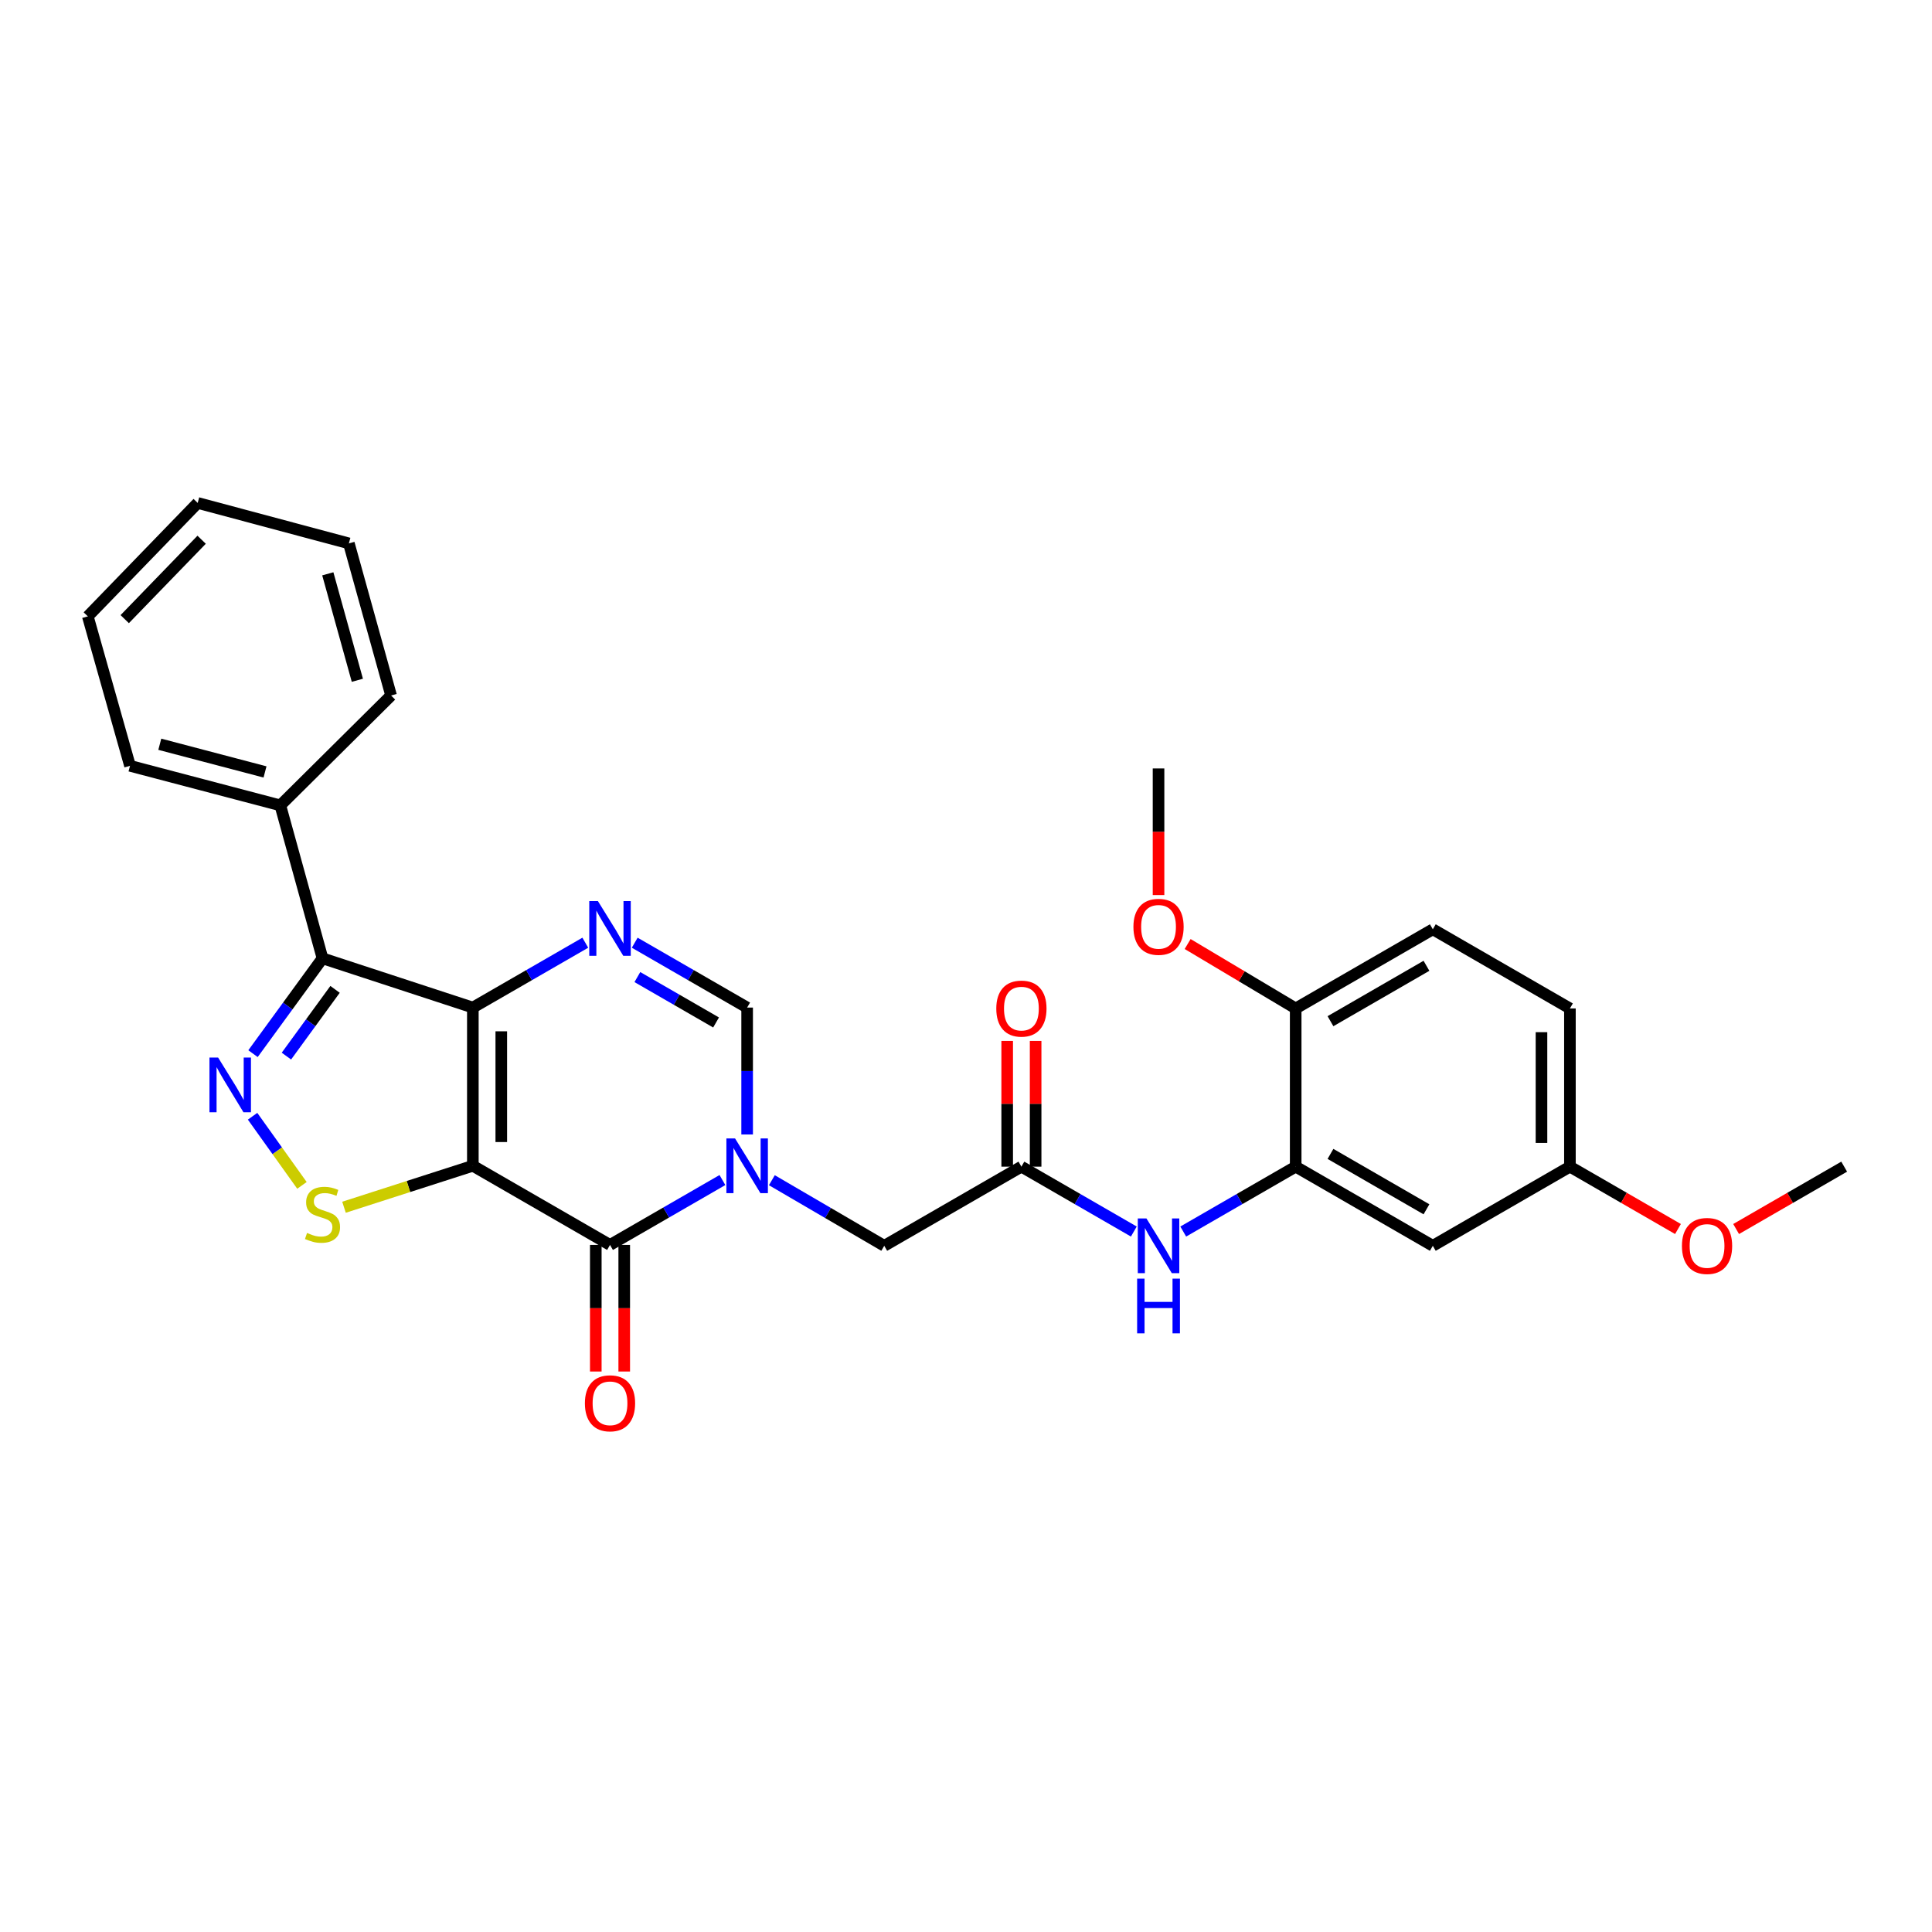 <?xml version='1.0' encoding='iso-8859-1'?>
<svg version='1.1' baseProfile='full'
              xmlns='http://www.w3.org/2000/svg'
                      xmlns:rdkit='http://www.rdkit.org/xml'
                      xmlns:xlink='http://www.w3.org/1999/xlink'
                  xml:space='preserve'
width='1000px' height='1000px' viewBox='0 0 1000 1000'>
<!-- END OF HEADER -->
<rect style='opacity:1.0;fill:#FFFFFF;stroke:none' width='1000' height='1000' x='0' y='0'> </rect>
<path class='bond-0' d='M 244.744,603.407 L 244.744,521.519' style='fill:none;fill-rule:evenodd;stroke:#000000;stroke-width:6px;stroke-linecap:butt;stroke-linejoin:miter;stroke-opacity:1' />
<path class='bond-0' d='M 259.464,591.124 L 259.464,533.802' style='fill:none;fill-rule:evenodd;stroke:#000000;stroke-width:6px;stroke-linecap:butt;stroke-linejoin:miter;stroke-opacity:1' />
<path class='bond-1' d='M 244.744,603.407 L 315.74,644.375' style='fill:none;fill-rule:evenodd;stroke:#000000;stroke-width:6px;stroke-linecap:butt;stroke-linejoin:miter;stroke-opacity:1' />
<path class='bond-6' d='M 244.744,603.407 L 211.398,614.137' style='fill:none;fill-rule:evenodd;stroke:#000000;stroke-width:6px;stroke-linecap:butt;stroke-linejoin:miter;stroke-opacity:1' />
<path class='bond-6' d='M 211.398,614.137 L 178.053,624.867' style='fill:none;fill-rule:evenodd;stroke:#CCCC00;stroke-width:6px;stroke-linecap:butt;stroke-linejoin:miter;stroke-opacity:1' />
<path class='bond-4' d='M 244.744,521.519 L 273.848,504.732' style='fill:none;fill-rule:evenodd;stroke:#000000;stroke-width:6px;stroke-linecap:butt;stroke-linejoin:miter;stroke-opacity:1' />
<path class='bond-4' d='M 273.848,504.732 L 302.951,487.944' style='fill:none;fill-rule:evenodd;stroke:#0000FF;stroke-width:6px;stroke-linecap:butt;stroke-linejoin:miter;stroke-opacity:1' />
<path class='bond-5' d='M 244.744,521.519 L 166.929,496.022' style='fill:none;fill-rule:evenodd;stroke:#000000;stroke-width:6px;stroke-linecap:butt;stroke-linejoin:miter;stroke-opacity:1' />
<path class='bond-2' d='M 315.74,644.375 L 344.835,627.582' style='fill:none;fill-rule:evenodd;stroke:#000000;stroke-width:6px;stroke-linecap:butt;stroke-linejoin:miter;stroke-opacity:1' />
<path class='bond-2' d='M 344.835,627.582 L 373.93,610.789' style='fill:none;fill-rule:evenodd;stroke:#0000FF;stroke-width:6px;stroke-linecap:butt;stroke-linejoin:miter;stroke-opacity:1' />
<path class='bond-13' d='M 308.38,644.375 L 308.38,677.136' style='fill:none;fill-rule:evenodd;stroke:#000000;stroke-width:6px;stroke-linecap:butt;stroke-linejoin:miter;stroke-opacity:1' />
<path class='bond-13' d='M 308.38,677.136 L 308.38,709.896' style='fill:none;fill-rule:evenodd;stroke:#FF0000;stroke-width:6px;stroke-linecap:butt;stroke-linejoin:miter;stroke-opacity:1' />
<path class='bond-13' d='M 323.1,644.375 L 323.1,677.136' style='fill:none;fill-rule:evenodd;stroke:#000000;stroke-width:6px;stroke-linecap:butt;stroke-linejoin:miter;stroke-opacity:1' />
<path class='bond-13' d='M 323.1,677.136 L 323.1,709.896' style='fill:none;fill-rule:evenodd;stroke:#FF0000;stroke-width:6px;stroke-linecap:butt;stroke-linejoin:miter;stroke-opacity:1' />
<path class='bond-7' d='M 386.719,587.2 L 386.719,554.359' style='fill:none;fill-rule:evenodd;stroke:#0000FF;stroke-width:6px;stroke-linecap:butt;stroke-linejoin:miter;stroke-opacity:1' />
<path class='bond-7' d='M 386.719,554.359 L 386.719,521.519' style='fill:none;fill-rule:evenodd;stroke:#000000;stroke-width:6px;stroke-linecap:butt;stroke-linejoin:miter;stroke-opacity:1' />
<path class='bond-11' d='M 399.513,610.874 L 428.598,627.85' style='fill:none;fill-rule:evenodd;stroke:#0000FF;stroke-width:6px;stroke-linecap:butt;stroke-linejoin:miter;stroke-opacity:1' />
<path class='bond-11' d='M 428.598,627.85 L 457.682,644.825' style='fill:none;fill-rule:evenodd;stroke:#000000;stroke-width:6px;stroke-linecap:butt;stroke-linejoin:miter;stroke-opacity:1' />
<path class='bond-3' d='M 130.737,577.77 L 143.515,595.661' style='fill:none;fill-rule:evenodd;stroke:#0000FF;stroke-width:6px;stroke-linecap:butt;stroke-linejoin:miter;stroke-opacity:1' />
<path class='bond-3' d='M 143.515,595.661 L 156.292,613.552' style='fill:none;fill-rule:evenodd;stroke:#CCCC00;stroke-width:6px;stroke-linecap:butt;stroke-linejoin:miter;stroke-opacity:1' />
<path class='bond-29' d='M 130.957,545.368 L 148.943,520.695' style='fill:none;fill-rule:evenodd;stroke:#0000FF;stroke-width:6px;stroke-linecap:butt;stroke-linejoin:miter;stroke-opacity:1' />
<path class='bond-29' d='M 148.943,520.695 L 166.929,496.022' style='fill:none;fill-rule:evenodd;stroke:#000000;stroke-width:6px;stroke-linecap:butt;stroke-linejoin:miter;stroke-opacity:1' />
<path class='bond-29' d='M 148.247,546.637 L 160.837,529.366' style='fill:none;fill-rule:evenodd;stroke:#0000FF;stroke-width:6px;stroke-linecap:butt;stroke-linejoin:miter;stroke-opacity:1' />
<path class='bond-29' d='M 160.837,529.366 L 173.427,512.095' style='fill:none;fill-rule:evenodd;stroke:#000000;stroke-width:6px;stroke-linecap:butt;stroke-linejoin:miter;stroke-opacity:1' />
<path class='bond-30' d='M 328.529,487.945 L 357.624,504.732' style='fill:none;fill-rule:evenodd;stroke:#0000FF;stroke-width:6px;stroke-linecap:butt;stroke-linejoin:miter;stroke-opacity:1' />
<path class='bond-30' d='M 357.624,504.732 L 386.719,521.519' style='fill:none;fill-rule:evenodd;stroke:#000000;stroke-width:6px;stroke-linecap:butt;stroke-linejoin:miter;stroke-opacity:1' />
<path class='bond-30' d='M 329.901,505.731 L 350.268,517.482' style='fill:none;fill-rule:evenodd;stroke:#0000FF;stroke-width:6px;stroke-linecap:butt;stroke-linejoin:miter;stroke-opacity:1' />
<path class='bond-30' d='M 350.268,517.482 L 370.635,529.232' style='fill:none;fill-rule:evenodd;stroke:#000000;stroke-width:6px;stroke-linecap:butt;stroke-linejoin:miter;stroke-opacity:1' />
<path class='bond-14' d='M 166.929,496.022 L 145.095,416.857' style='fill:none;fill-rule:evenodd;stroke:#000000;stroke-width:6px;stroke-linecap:butt;stroke-linejoin:miter;stroke-opacity:1' />
<path class='bond-8' d='M 670.645,603.857 L 641.545,620.65' style='fill:none;fill-rule:evenodd;stroke:#000000;stroke-width:6px;stroke-linecap:butt;stroke-linejoin:miter;stroke-opacity:1' />
<path class='bond-8' d='M 641.545,620.65 L 612.446,637.444' style='fill:none;fill-rule:evenodd;stroke:#0000FF;stroke-width:6px;stroke-linecap:butt;stroke-linejoin:miter;stroke-opacity:1' />
<path class='bond-12' d='M 670.645,603.857 L 741.624,644.825' style='fill:none;fill-rule:evenodd;stroke:#000000;stroke-width:6px;stroke-linecap:butt;stroke-linejoin:miter;stroke-opacity:1' />
<path class='bond-12' d='M 688.65,597.254 L 738.335,625.932' style='fill:none;fill-rule:evenodd;stroke:#000000;stroke-width:6px;stroke-linecap:butt;stroke-linejoin:miter;stroke-opacity:1' />
<path class='bond-15' d='M 670.645,603.857 L 670.645,521.969' style='fill:none;fill-rule:evenodd;stroke:#000000;stroke-width:6px;stroke-linecap:butt;stroke-linejoin:miter;stroke-opacity:1' />
<path class='bond-9' d='M 528.678,603.857 L 457.682,644.825' style='fill:none;fill-rule:evenodd;stroke:#000000;stroke-width:6px;stroke-linecap:butt;stroke-linejoin:miter;stroke-opacity:1' />
<path class='bond-10' d='M 528.678,603.857 L 557.773,620.65' style='fill:none;fill-rule:evenodd;stroke:#000000;stroke-width:6px;stroke-linecap:butt;stroke-linejoin:miter;stroke-opacity:1' />
<path class='bond-10' d='M 557.773,620.65 L 586.868,637.444' style='fill:none;fill-rule:evenodd;stroke:#0000FF;stroke-width:6px;stroke-linecap:butt;stroke-linejoin:miter;stroke-opacity:1' />
<path class='bond-16' d='M 536.038,603.857 L 536.038,571.316' style='fill:none;fill-rule:evenodd;stroke:#000000;stroke-width:6px;stroke-linecap:butt;stroke-linejoin:miter;stroke-opacity:1' />
<path class='bond-16' d='M 536.038,571.316 L 536.038,538.776' style='fill:none;fill-rule:evenodd;stroke:#FF0000;stroke-width:6px;stroke-linecap:butt;stroke-linejoin:miter;stroke-opacity:1' />
<path class='bond-16' d='M 521.318,603.857 L 521.318,571.316' style='fill:none;fill-rule:evenodd;stroke:#000000;stroke-width:6px;stroke-linecap:butt;stroke-linejoin:miter;stroke-opacity:1' />
<path class='bond-16' d='M 521.318,571.316 L 521.318,538.776' style='fill:none;fill-rule:evenodd;stroke:#FF0000;stroke-width:6px;stroke-linecap:butt;stroke-linejoin:miter;stroke-opacity:1' />
<path class='bond-18' d='M 741.624,644.825 L 812.587,603.857' style='fill:none;fill-rule:evenodd;stroke:#000000;stroke-width:6px;stroke-linecap:butt;stroke-linejoin:miter;stroke-opacity:1' />
<path class='bond-22' d='M 145.095,416.857 L 67.296,396.389' style='fill:none;fill-rule:evenodd;stroke:#000000;stroke-width:6px;stroke-linecap:butt;stroke-linejoin:miter;stroke-opacity:1' />
<path class='bond-22' d='M 137.171,399.552 L 82.711,385.225' style='fill:none;fill-rule:evenodd;stroke:#000000;stroke-width:6px;stroke-linecap:butt;stroke-linejoin:miter;stroke-opacity:1' />
<path class='bond-23' d='M 145.095,416.857 L 202.427,359.984' style='fill:none;fill-rule:evenodd;stroke:#000000;stroke-width:6px;stroke-linecap:butt;stroke-linejoin:miter;stroke-opacity:1' />
<path class='bond-17' d='M 670.645,521.969 L 741.624,481' style='fill:none;fill-rule:evenodd;stroke:#000000;stroke-width:6px;stroke-linecap:butt;stroke-linejoin:miter;stroke-opacity:1' />
<path class='bond-17' d='M 688.65,528.572 L 738.335,499.894' style='fill:none;fill-rule:evenodd;stroke:#000000;stroke-width:6px;stroke-linecap:butt;stroke-linejoin:miter;stroke-opacity:1' />
<path class='bond-20' d='M 670.645,521.969 L 642.684,505.297' style='fill:none;fill-rule:evenodd;stroke:#000000;stroke-width:6px;stroke-linecap:butt;stroke-linejoin:miter;stroke-opacity:1' />
<path class='bond-20' d='M 642.684,505.297 L 614.723,488.626' style='fill:none;fill-rule:evenodd;stroke:#FF0000;stroke-width:6px;stroke-linecap:butt;stroke-linejoin:miter;stroke-opacity:1' />
<path class='bond-19' d='M 741.624,481 L 812.587,521.969' style='fill:none;fill-rule:evenodd;stroke:#000000;stroke-width:6px;stroke-linecap:butt;stroke-linejoin:miter;stroke-opacity:1' />
<path class='bond-21' d='M 812.587,603.857 L 840.552,619.998' style='fill:none;fill-rule:evenodd;stroke:#000000;stroke-width:6px;stroke-linecap:butt;stroke-linejoin:miter;stroke-opacity:1' />
<path class='bond-21' d='M 840.552,619.998 L 868.517,636.139' style='fill:none;fill-rule:evenodd;stroke:#FF0000;stroke-width:6px;stroke-linecap:butt;stroke-linejoin:miter;stroke-opacity:1' />
<path class='bond-32' d='M 812.587,603.857 L 812.587,521.969' style='fill:none;fill-rule:evenodd;stroke:#000000;stroke-width:6px;stroke-linecap:butt;stroke-linejoin:miter;stroke-opacity:1' />
<path class='bond-32' d='M 797.868,591.574 L 797.868,534.252' style='fill:none;fill-rule:evenodd;stroke:#000000;stroke-width:6px;stroke-linecap:butt;stroke-linejoin:miter;stroke-opacity:1' />
<path class='bond-24' d='M 599.657,463.276 L 599.657,430.511' style='fill:none;fill-rule:evenodd;stroke:#FF0000;stroke-width:6px;stroke-linecap:butt;stroke-linejoin:miter;stroke-opacity:1' />
<path class='bond-24' d='M 599.657,430.511 L 599.657,397.747' style='fill:none;fill-rule:evenodd;stroke:#000000;stroke-width:6px;stroke-linecap:butt;stroke-linejoin:miter;stroke-opacity:1' />
<path class='bond-25' d='M 898.615,636.139 L 926.58,619.998' style='fill:none;fill-rule:evenodd;stroke:#FF0000;stroke-width:6px;stroke-linecap:butt;stroke-linejoin:miter;stroke-opacity:1' />
<path class='bond-25' d='M 926.58,619.998 L 954.545,603.857' style='fill:none;fill-rule:evenodd;stroke:#000000;stroke-width:6px;stroke-linecap:butt;stroke-linejoin:miter;stroke-opacity:1' />
<path class='bond-26' d='M 67.296,396.389 L 45.455,319.032' style='fill:none;fill-rule:evenodd;stroke:#000000;stroke-width:6px;stroke-linecap:butt;stroke-linejoin:miter;stroke-opacity:1' />
<path class='bond-27' d='M 202.427,359.984 L 180.577,281.261' style='fill:none;fill-rule:evenodd;stroke:#000000;stroke-width:6px;stroke-linecap:butt;stroke-linejoin:miter;stroke-opacity:1' />
<path class='bond-27' d='M 184.966,352.112 L 169.671,297.006' style='fill:none;fill-rule:evenodd;stroke:#000000;stroke-width:6px;stroke-linecap:butt;stroke-linejoin:miter;stroke-opacity:1' />
<path class='bond-31' d='M 45.455,319.032 L 102.328,260.319' style='fill:none;fill-rule:evenodd;stroke:#000000;stroke-width:6px;stroke-linecap:butt;stroke-linejoin:miter;stroke-opacity:1' />
<path class='bond-31' d='M 64.558,320.466 L 104.369,279.367' style='fill:none;fill-rule:evenodd;stroke:#000000;stroke-width:6px;stroke-linecap:butt;stroke-linejoin:miter;stroke-opacity:1' />
<path class='bond-28' d='M 180.577,281.261 L 102.328,260.319' style='fill:none;fill-rule:evenodd;stroke:#000000;stroke-width:6px;stroke-linecap:butt;stroke-linejoin:miter;stroke-opacity:1' />
<path  class='atom-3' d='M 380.459 589.247
L 389.739 604.247
Q 390.659 605.727, 392.139 608.407
Q 393.619 611.087, 393.699 611.247
L 393.699 589.247
L 397.459 589.247
L 397.459 617.567
L 393.579 617.567
L 383.619 601.167
Q 382.459 599.247, 381.219 597.047
Q 380.019 594.847, 379.659 594.167
L 379.659 617.567
L 375.979 617.567
L 375.979 589.247
L 380.459 589.247
' fill='#0000FF'/>
<path  class='atom-4' d='M 112.897 547.395
L 122.177 562.395
Q 123.097 563.875, 124.577 566.555
Q 126.057 569.235, 126.137 569.395
L 126.137 547.395
L 129.897 547.395
L 129.897 575.715
L 126.017 575.715
L 116.057 559.315
Q 114.897 557.395, 113.657 555.195
Q 112.457 552.995, 112.097 552.315
L 112.097 575.715
L 108.417 575.715
L 108.417 547.395
L 112.897 547.395
' fill='#0000FF'/>
<path  class='atom-5' d='M 309.48 466.407
L 318.76 481.407
Q 319.68 482.887, 321.16 485.567
Q 322.64 488.247, 322.72 488.407
L 322.72 466.407
L 326.48 466.407
L 326.48 494.727
L 322.6 494.727
L 312.64 478.327
Q 311.48 476.407, 310.24 474.207
Q 309.04 472.007, 308.68 471.327
L 308.68 494.727
L 305 494.727
L 305 466.407
L 309.48 466.407
' fill='#0000FF'/>
<path  class='atom-7' d='M 158.929 638.166
Q 159.249 638.286, 160.569 638.846
Q 161.889 639.406, 163.329 639.766
Q 164.809 640.086, 166.249 640.086
Q 168.929 640.086, 170.489 638.806
Q 172.049 637.486, 172.049 635.206
Q 172.049 633.646, 171.249 632.686
Q 170.489 631.726, 169.289 631.206
Q 168.089 630.686, 166.089 630.086
Q 163.569 629.326, 162.049 628.606
Q 160.569 627.886, 159.489 626.366
Q 158.449 624.846, 158.449 622.286
Q 158.449 618.726, 160.849 616.526
Q 163.289 614.326, 168.089 614.326
Q 171.369 614.326, 175.089 615.886
L 174.169 618.966
Q 170.769 617.566, 168.209 617.566
Q 165.449 617.566, 163.929 618.726
Q 162.409 619.846, 162.449 621.806
Q 162.449 623.326, 163.209 624.246
Q 164.009 625.166, 165.129 625.686
Q 166.289 626.206, 168.209 626.806
Q 170.769 627.606, 172.289 628.406
Q 173.809 629.206, 174.889 630.846
Q 176.009 632.446, 176.009 635.206
Q 176.009 639.126, 173.369 641.246
Q 170.769 643.326, 166.409 643.326
Q 163.889 643.326, 161.969 642.766
Q 160.089 642.246, 157.849 641.326
L 158.929 638.166
' fill='#CCCC00'/>
<path  class='atom-11' d='M 593.397 630.665
L 602.677 645.665
Q 603.597 647.145, 605.077 649.825
Q 606.557 652.505, 606.637 652.665
L 606.637 630.665
L 610.397 630.665
L 610.397 658.985
L 606.517 658.985
L 596.557 642.585
Q 595.397 640.665, 594.157 638.465
Q 592.957 636.265, 592.597 635.585
L 592.597 658.985
L 588.917 658.985
L 588.917 630.665
L 593.397 630.665
' fill='#0000FF'/>
<path  class='atom-11' d='M 588.577 661.817
L 592.417 661.817
L 592.417 673.857
L 606.897 673.857
L 606.897 661.817
L 610.737 661.817
L 610.737 690.137
L 606.897 690.137
L 606.897 677.057
L 592.417 677.057
L 592.417 690.137
L 588.577 690.137
L 588.577 661.817
' fill='#0000FF'/>
<path  class='atom-14' d='M 302.74 726.343
Q 302.74 719.543, 306.1 715.743
Q 309.46 711.943, 315.74 711.943
Q 322.02 711.943, 325.38 715.743
Q 328.74 719.543, 328.74 726.343
Q 328.74 733.223, 325.34 737.143
Q 321.94 741.023, 315.74 741.023
Q 309.5 741.023, 306.1 737.143
Q 302.74 733.263, 302.74 726.343
M 315.74 737.823
Q 320.06 737.823, 322.38 734.943
Q 324.74 732.023, 324.74 726.343
Q 324.74 720.783, 322.38 717.983
Q 320.06 715.143, 315.74 715.143
Q 311.42 715.143, 309.06 717.943
Q 306.74 720.743, 306.74 726.343
Q 306.74 732.063, 309.06 734.943
Q 311.42 737.823, 315.74 737.823
' fill='#FF0000'/>
<path  class='atom-17' d='M 515.678 522.049
Q 515.678 515.249, 519.038 511.449
Q 522.398 507.649, 528.678 507.649
Q 534.958 507.649, 538.318 511.449
Q 541.678 515.249, 541.678 522.049
Q 541.678 528.929, 538.278 532.849
Q 534.878 536.729, 528.678 536.729
Q 522.438 536.729, 519.038 532.849
Q 515.678 528.969, 515.678 522.049
M 528.678 533.529
Q 532.998 533.529, 535.318 530.649
Q 537.678 527.729, 537.678 522.049
Q 537.678 516.489, 535.318 513.689
Q 532.998 510.849, 528.678 510.849
Q 524.358 510.849, 521.998 513.649
Q 519.678 516.449, 519.678 522.049
Q 519.678 527.769, 521.998 530.649
Q 524.358 533.529, 528.678 533.529
' fill='#FF0000'/>
<path  class='atom-21' d='M 586.657 479.723
Q 586.657 472.923, 590.017 469.123
Q 593.377 465.323, 599.657 465.323
Q 605.937 465.323, 609.297 469.123
Q 612.657 472.923, 612.657 479.723
Q 612.657 486.603, 609.257 490.523
Q 605.857 494.403, 599.657 494.403
Q 593.417 494.403, 590.017 490.523
Q 586.657 486.643, 586.657 479.723
M 599.657 491.203
Q 603.977 491.203, 606.297 488.323
Q 608.657 485.403, 608.657 479.723
Q 608.657 474.163, 606.297 471.363
Q 603.977 468.523, 599.657 468.523
Q 595.337 468.523, 592.977 471.323
Q 590.657 474.123, 590.657 479.723
Q 590.657 485.443, 592.977 488.323
Q 595.337 491.203, 599.657 491.203
' fill='#FF0000'/>
<path  class='atom-22' d='M 870.566 644.905
Q 870.566 638.105, 873.926 634.305
Q 877.286 630.505, 883.566 630.505
Q 889.846 630.505, 893.206 634.305
Q 896.566 638.105, 896.566 644.905
Q 896.566 651.785, 893.166 655.705
Q 889.766 659.585, 883.566 659.585
Q 877.326 659.585, 873.926 655.705
Q 870.566 651.825, 870.566 644.905
M 883.566 656.385
Q 887.886 656.385, 890.206 653.505
Q 892.566 650.585, 892.566 644.905
Q 892.566 639.345, 890.206 636.545
Q 887.886 633.705, 883.566 633.705
Q 879.246 633.705, 876.886 636.505
Q 874.566 639.305, 874.566 644.905
Q 874.566 650.625, 876.886 653.505
Q 879.246 656.385, 883.566 656.385
' fill='#FF0000'/>
</svg>
